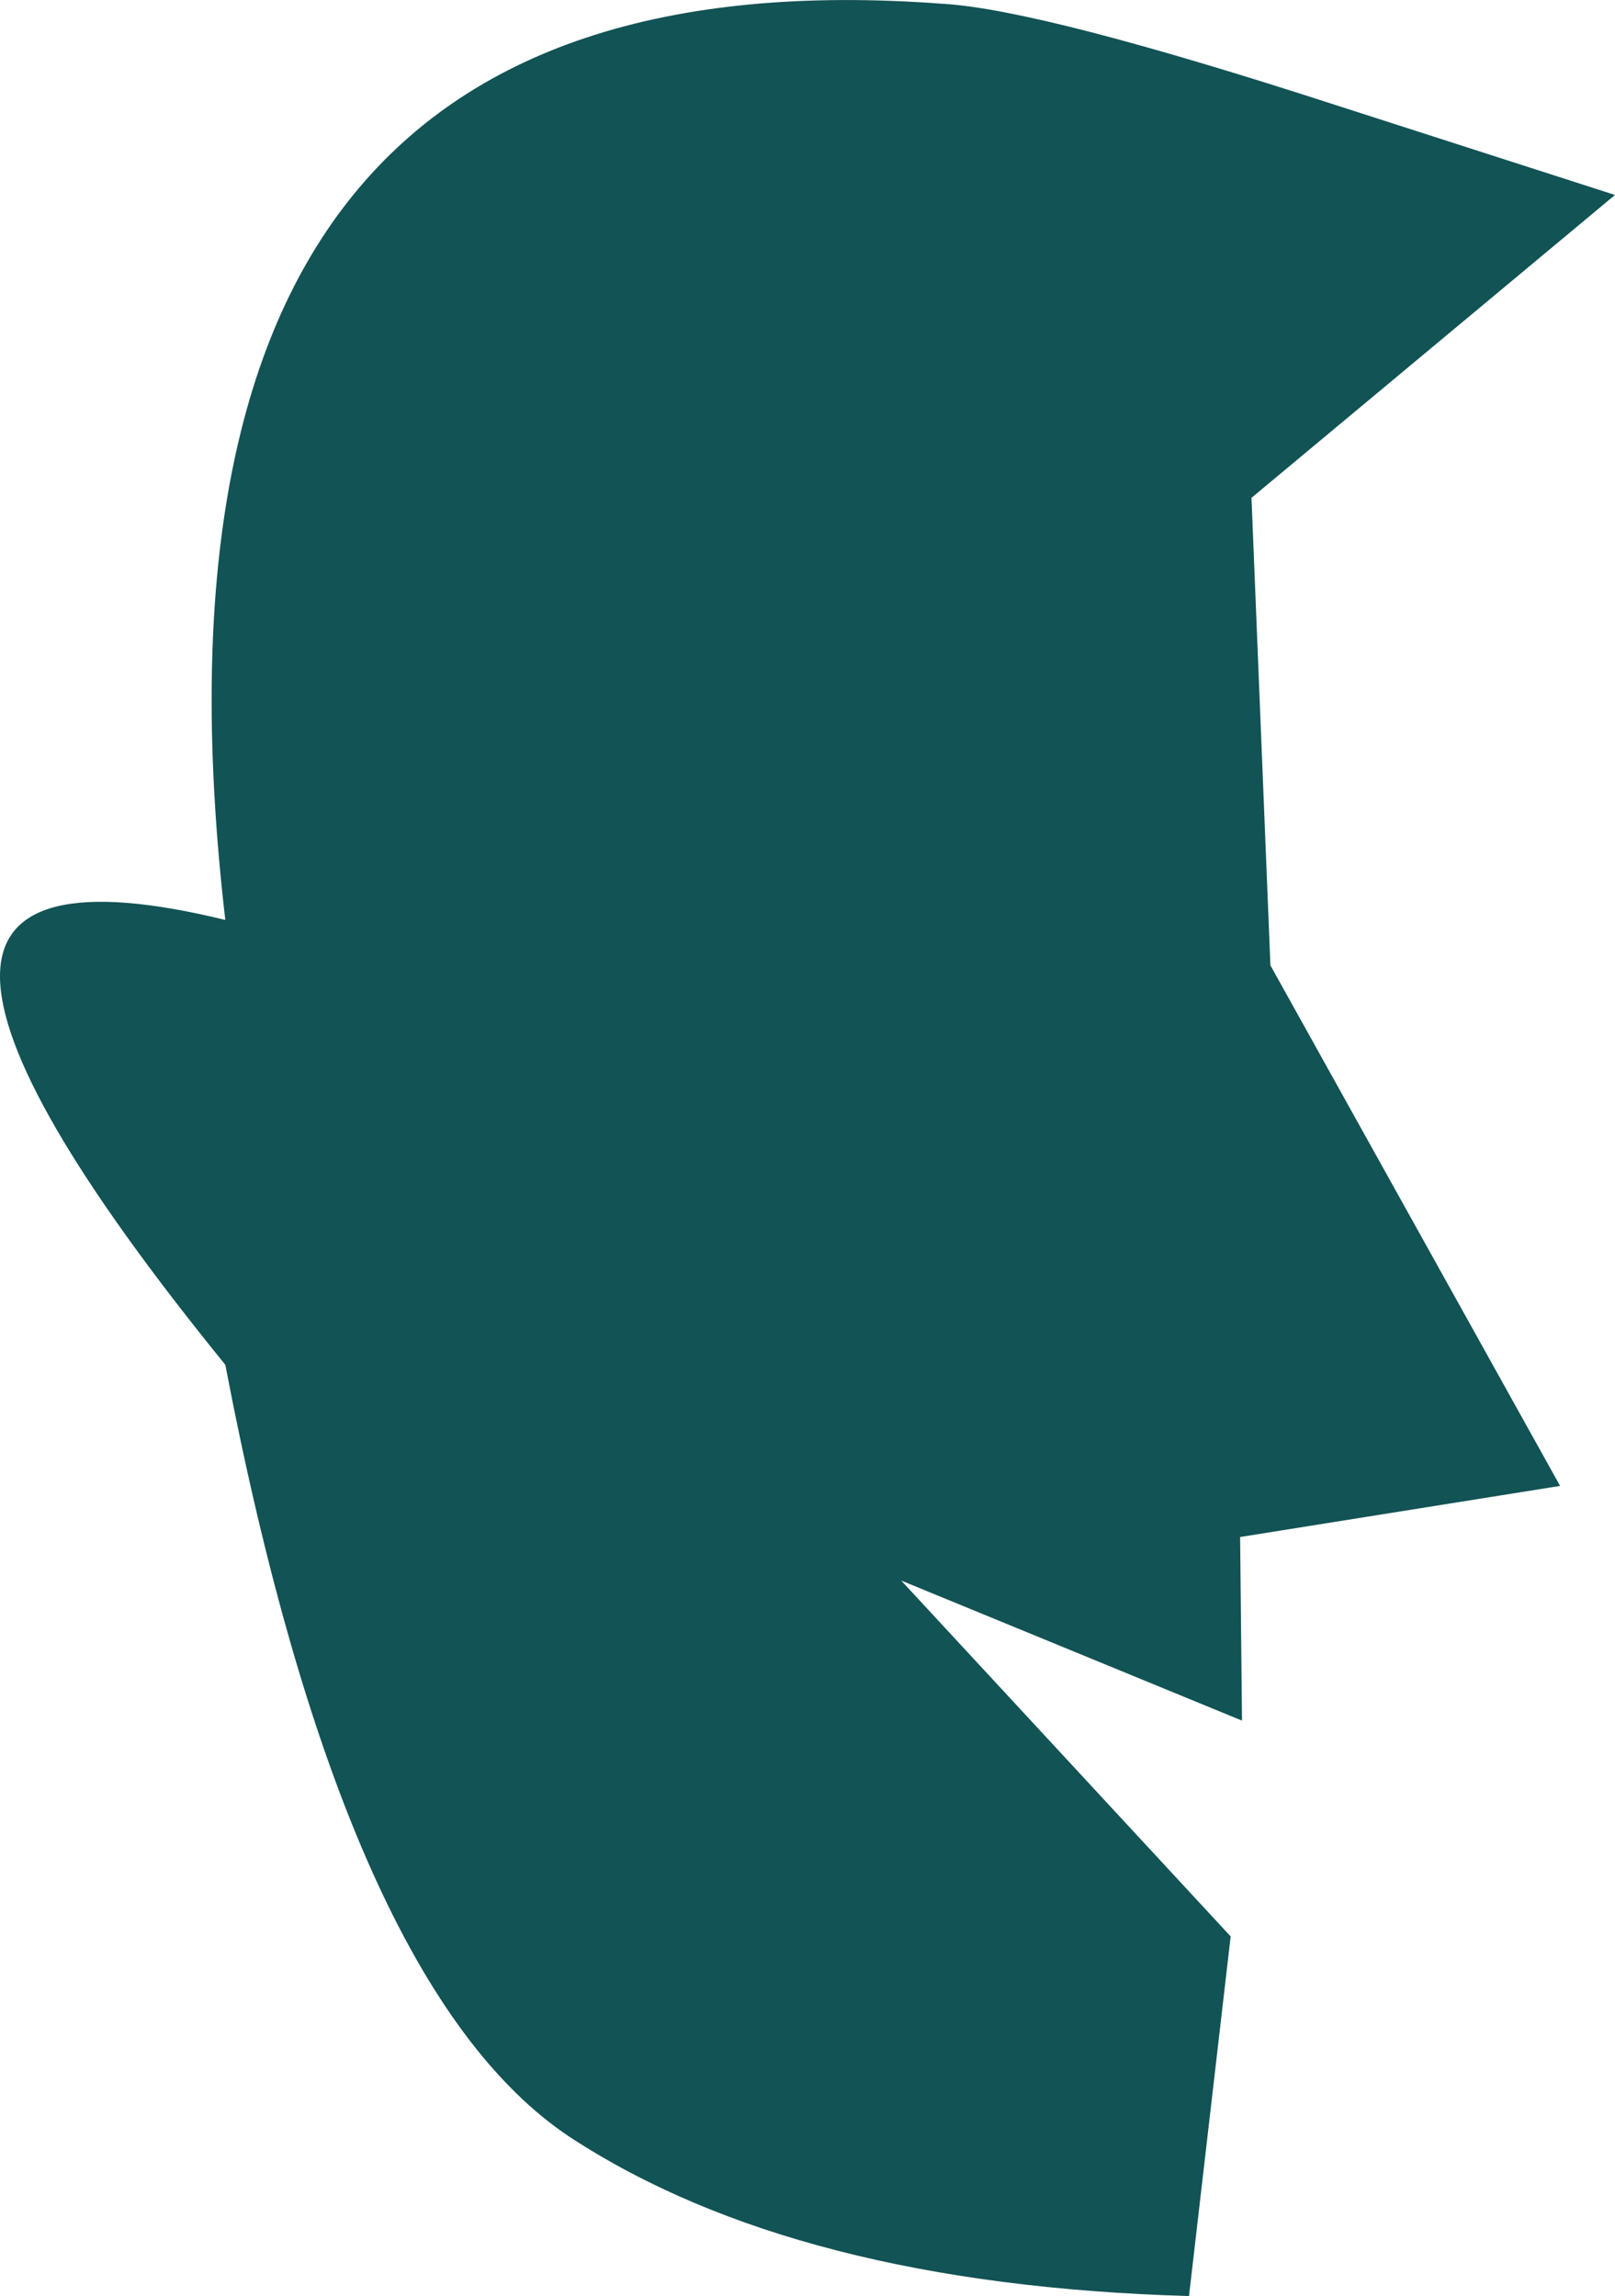 <?xml version="1.0" encoding="UTF-8" standalone="no"?>
<svg xmlns:xlink="http://www.w3.org/1999/xlink" height="60.65px" width="42.65px" xmlns="http://www.w3.org/2000/svg">
  <g transform="matrix(1.0, 0.0, 0.0, 1.0, 21.3, 30.35)">
    <path d="M-15.35 -6.05 Q-18.35 -31.9 3.6 -30.25 6.2 -30.1 14.05 -27.55 L21.35 -25.2 11.75 -17.2 12.25 -4.85 19.9 8.9 11.45 10.25 11.5 15.1 2.5 11.4 11.2 20.8 10.1 30.3 Q-0.3 30.0 -6.25 26.1 -12.2 22.15 -15.35 5.7 -27.25 -8.95 -15.35 -6.05" fill="#125355" fill-rule="evenodd" stroke="none"/>
  </g>
</svg>
